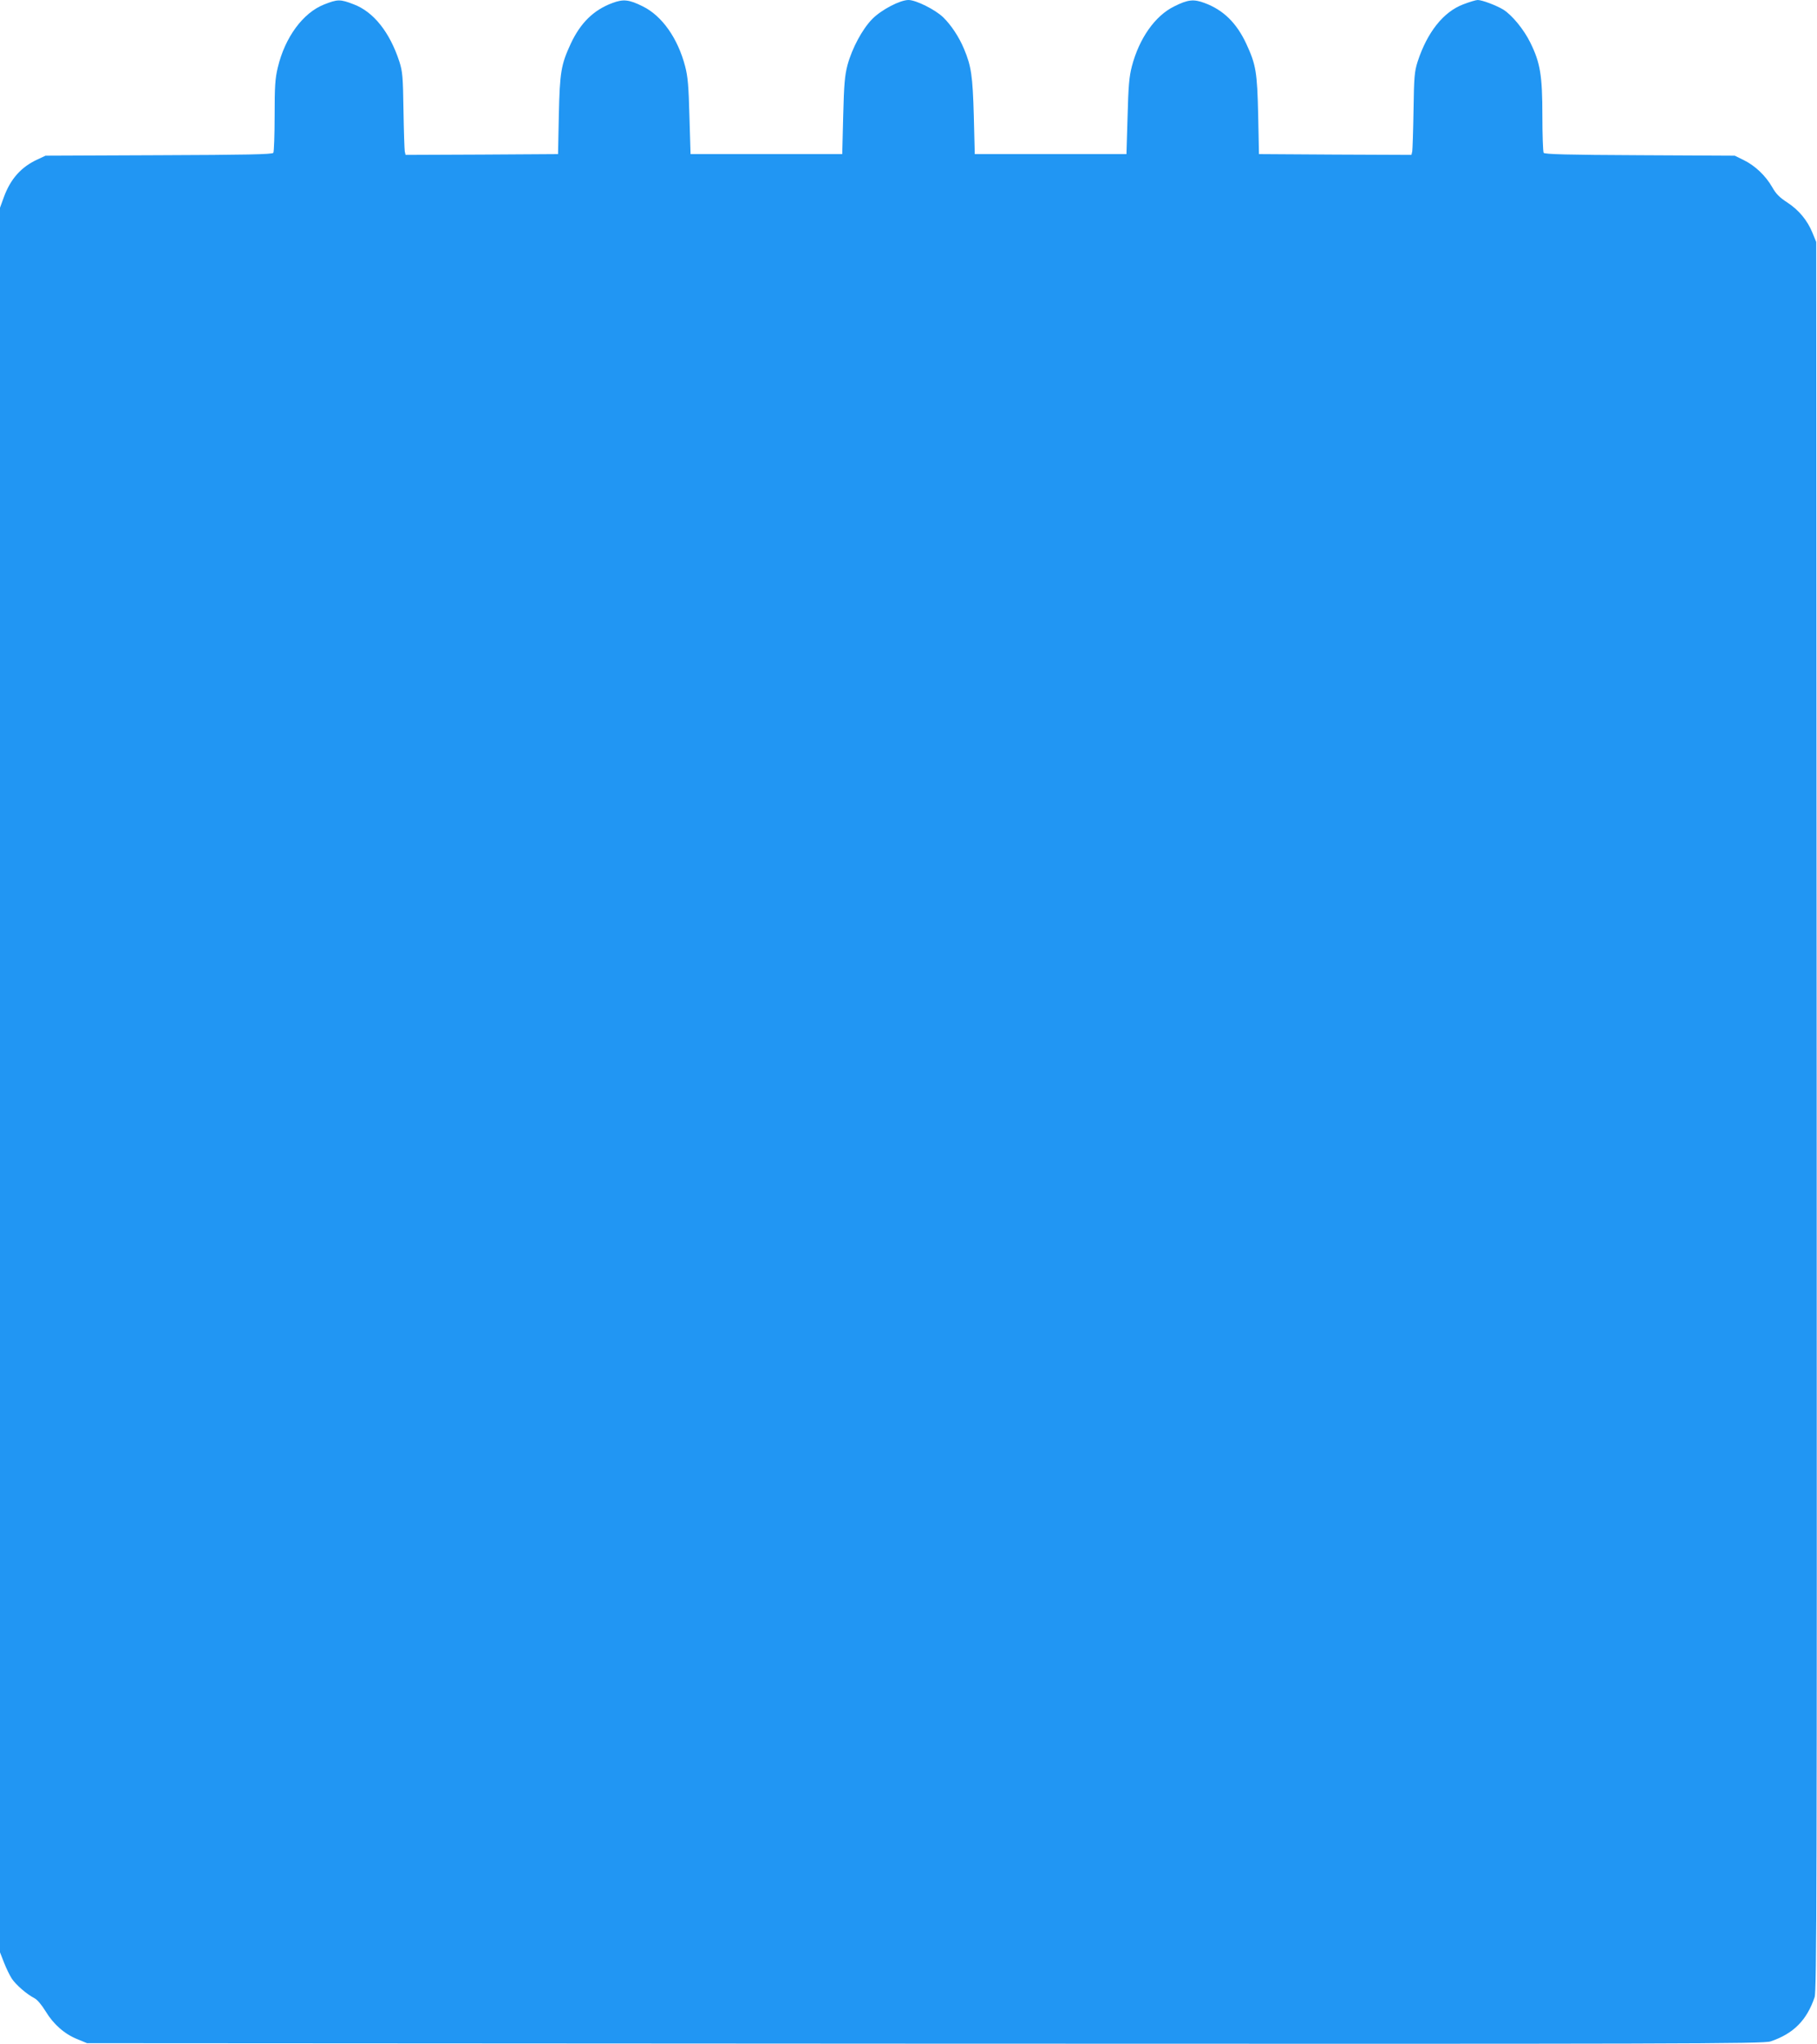 <?xml version="1.0" standalone="no"?>
<!DOCTYPE svg PUBLIC "-//W3C//DTD SVG 20010904//EN"
 "http://www.w3.org/TR/2001/REC-SVG-20010904/DTD/svg10.dtd">
<svg version="1.0" xmlns="http://www.w3.org/2000/svg"
 width="1138pt" height="1280pt" viewBox="0 0 1138 1280"
 preserveAspectRatio="xMidYMid meet">
<g transform="translate(0,1280) scale(0.1,-0.1)"
fill="#2196f3" stroke="none">
<path d="M2030 12772 c-132 -52 -245 -205 -290 -394 -17 -70 -20 -118 -20
-303 0 -121 -4 -225 -8 -232 -6 -10 -173 -13 -717 -15 l-710 -3 -49 -23 c-103
-47 -170 -122 -212 -237 l-24 -66 0 -5463 0 -5462 25 -64 c14 -36 36 -81 49
-101 27 -40 93 -97 141 -122 18 -9 46 -42 71 -83 49 -81 119 -143 201 -175
l58 -24 5249 -3 c4754 -2 5253 -1 5295 14 143 48 227 132 276 277 13 40 15
662 13 5518 l-3 5474 -23 56 c-32 79 -85 143 -158 191 -48 31 -71 54 -94 95
-41 72 -107 135 -178 170 l-57 28 -595 3 c-452 2 -596 6 -602 15 -4 7 -8 111
-8 232 0 252 -13 332 -76 459 -39 80 -114 172 -169 206 -43 26 -132 60 -160
60 -11 0 -51 -12 -90 -27 -125 -47 -226 -175 -286 -358 -20 -63 -23 -94 -26
-305 -2 -129 -6 -245 -8 -258 l-5 -22 -478 2 -477 3 -5 245 c-6 269 -14 315
-74 445 -61 131 -143 212 -261 256 -69 26 -105 22 -191 -21 -120 -59 -219
-200 -265 -375 -17 -65 -22 -125 -27 -315 l-7 -235 -475 0 -475 0 -6 240 c-7
250 -16 311 -61 418 -31 75 -81 150 -130 198 -49 48 -171 109 -218 109 -53 0
-170 -61 -227 -119 -62 -63 -126 -182 -155 -288 -17 -65 -22 -118 -27 -318
l-6 -240 -475 0 -475 0 -7 235 c-5 191 -10 250 -27 315 -46 176 -145 316 -265
375 -86 43 -122 47 -191 21 -118 -44 -200 -125 -261 -256 -60 -130 -68 -176
-74 -445 l-5 -245 -477 -3 -478 -2 -5 22 c-2 13 -6 129 -8 258 -3 211 -6 242
-26 305 -60 183 -161 311 -286 358 -85 33 -101 32 -185 -1z"/>
</g>
</svg>
